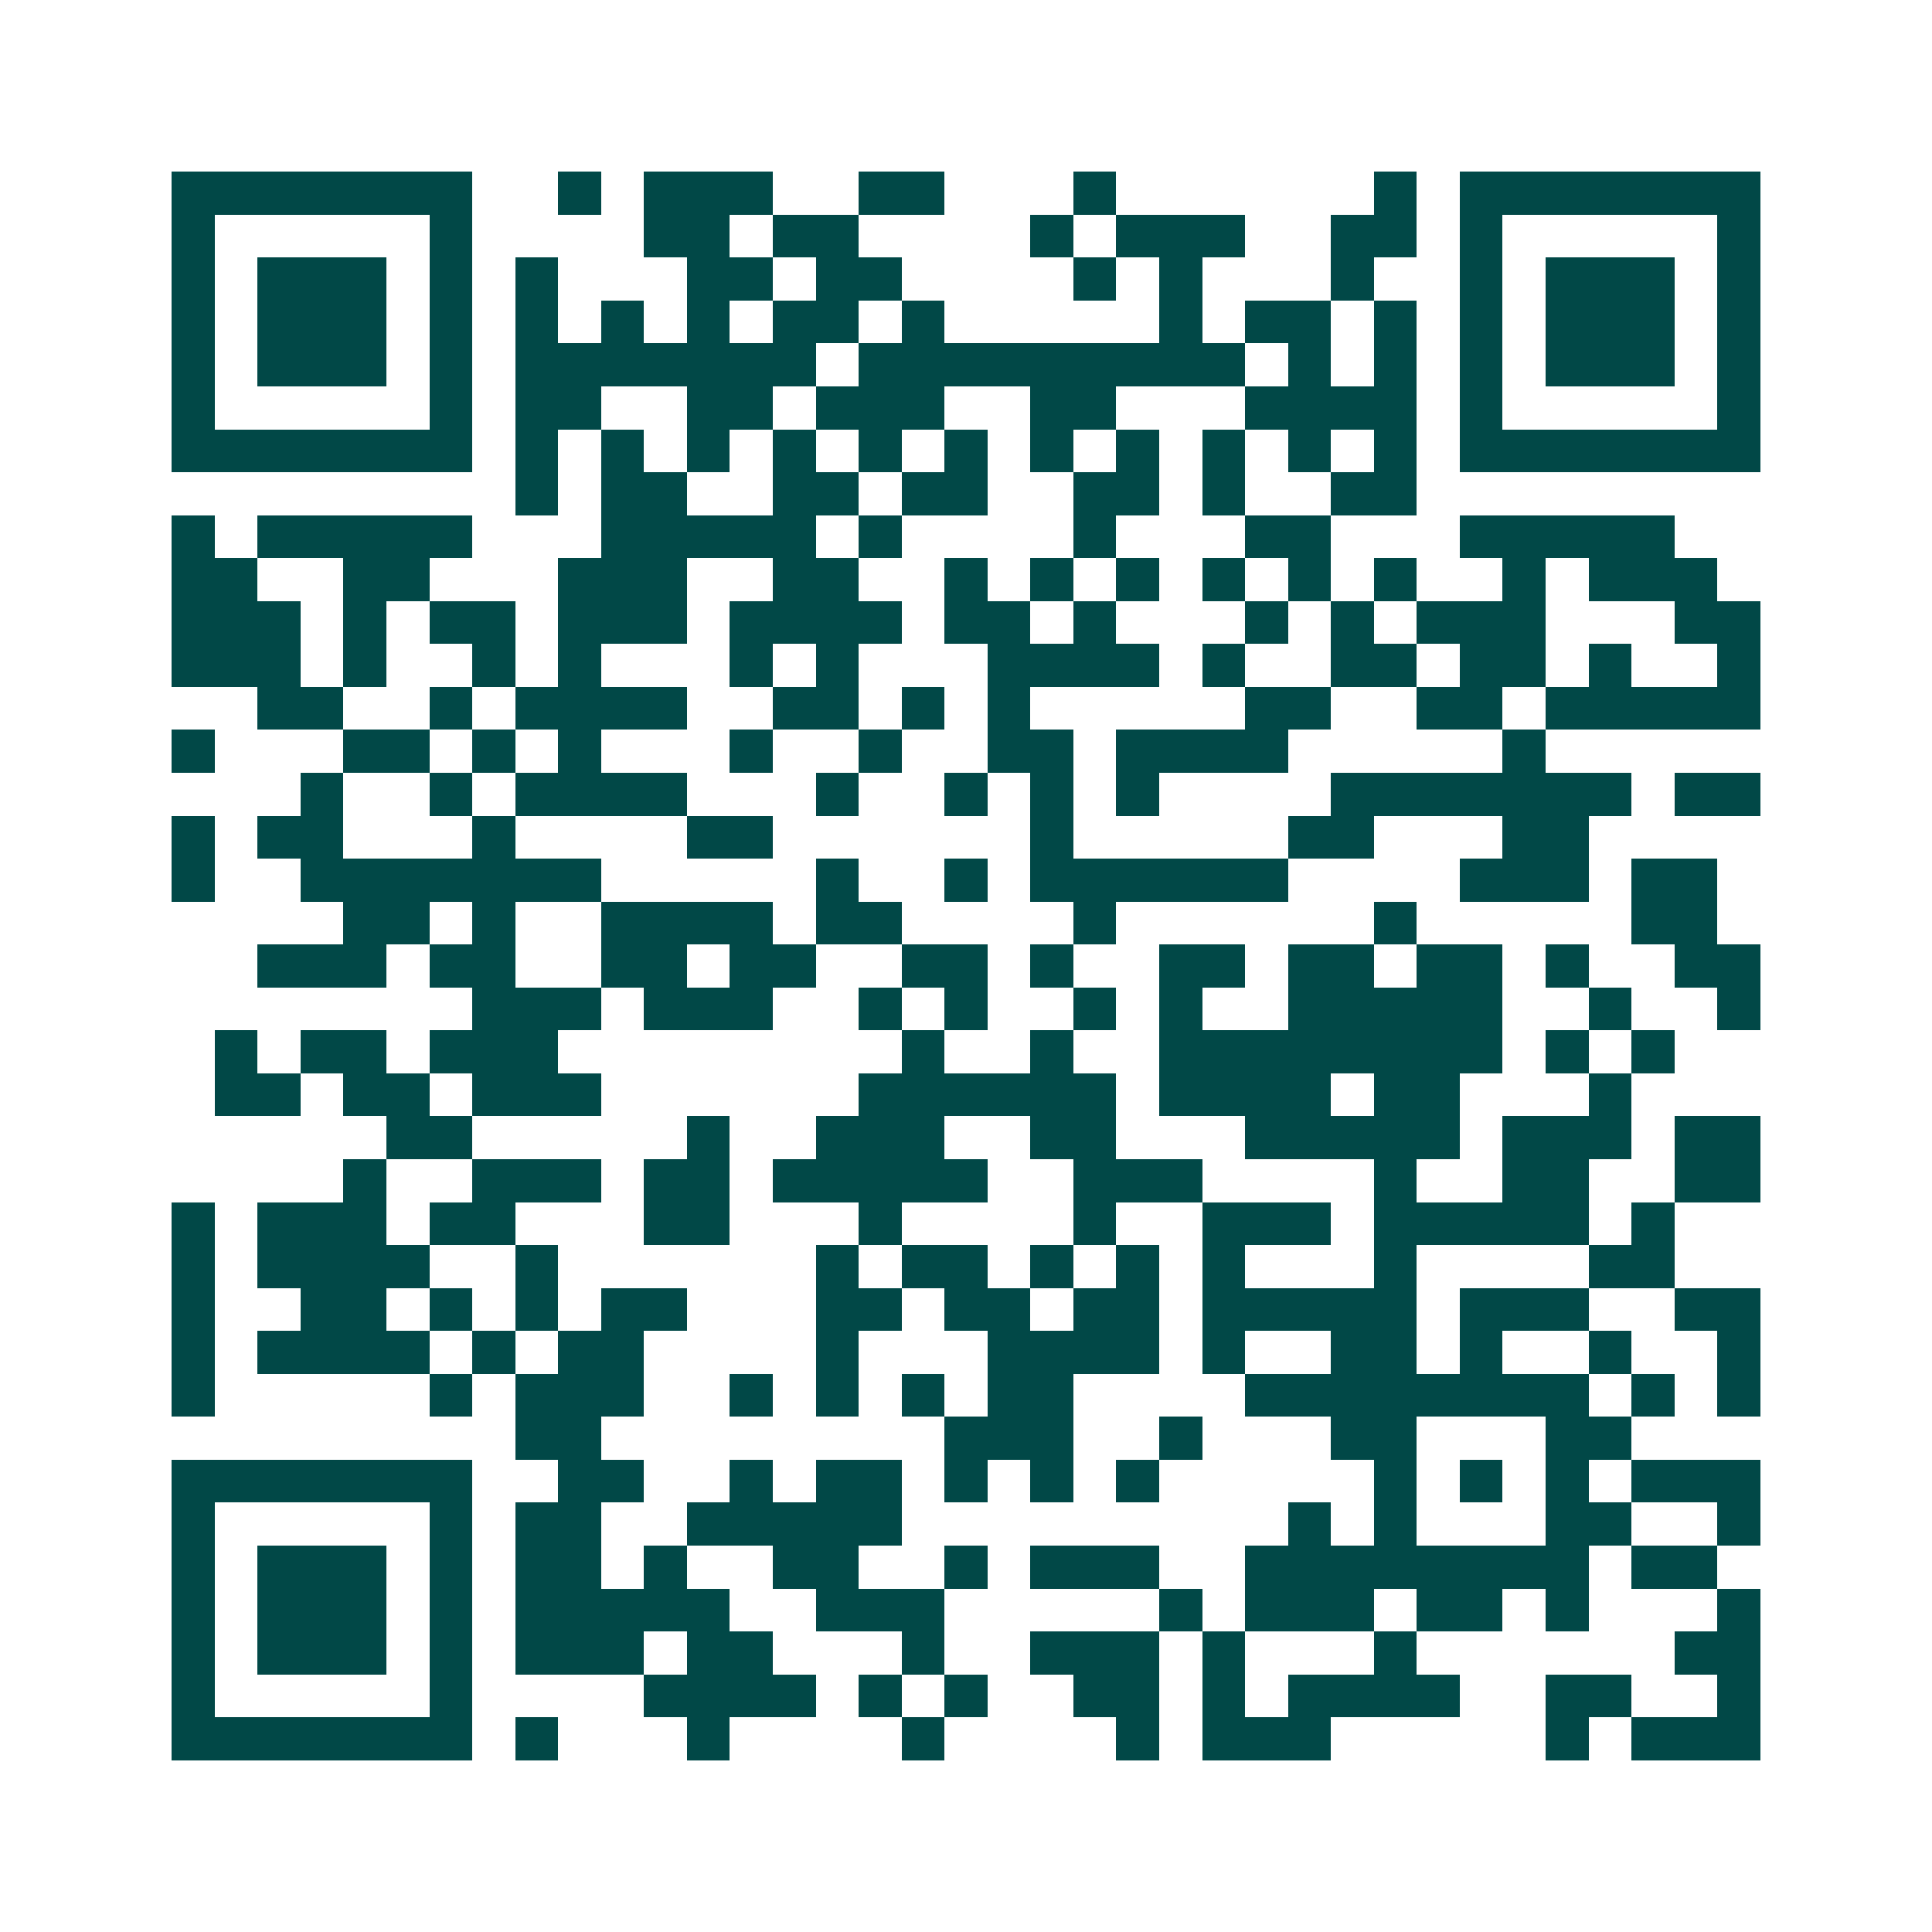 <svg xmlns="http://www.w3.org/2000/svg" width="200" height="200" viewBox="0 0 45 45" shape-rendering="crispEdges"><path fill="#ffffff" d="M0 0h45v45H0z"/><path stroke="#014847" d="M4 4.5h7m2 0h1m1 0h3m2 0h2m3 0h1m6 0h1m1 0h7M4 5.5h1m5 0h1m4 0h2m1 0h2m4 0h1m1 0h3m2 0h2m1 0h1m5 0h1M4 6.5h1m1 0h3m1 0h1m1 0h1m3 0h2m1 0h2m4 0h1m1 0h1m3 0h1m2 0h1m1 0h3m1 0h1M4 7.5h1m1 0h3m1 0h1m1 0h1m1 0h1m1 0h1m1 0h2m1 0h1m5 0h1m1 0h2m1 0h1m1 0h1m1 0h3m1 0h1M4 8.5h1m1 0h3m1 0h1m1 0h7m1 0h9m1 0h1m1 0h1m1 0h1m1 0h3m1 0h1M4 9.5h1m5 0h1m1 0h2m2 0h2m1 0h3m2 0h2m3 0h4m1 0h1m5 0h1M4 10.5h7m1 0h1m1 0h1m1 0h1m1 0h1m1 0h1m1 0h1m1 0h1m1 0h1m1 0h1m1 0h1m1 0h1m1 0h7M12 11.5h1m1 0h2m2 0h2m1 0h2m2 0h2m1 0h1m2 0h2M4 12.5h1m1 0h5m3 0h5m1 0h1m4 0h1m3 0h2m3 0h5M4 13.5h2m2 0h2m3 0h3m2 0h2m2 0h1m1 0h1m1 0h1m1 0h1m1 0h1m1 0h1m2 0h1m1 0h3M4 14.5h3m1 0h1m1 0h2m1 0h3m1 0h4m1 0h2m1 0h1m3 0h1m1 0h1m1 0h3m3 0h2M4 15.5h3m1 0h1m2 0h1m1 0h1m3 0h1m1 0h1m3 0h4m1 0h1m2 0h2m1 0h2m1 0h1m2 0h1M6 16.5h2m2 0h1m1 0h4m2 0h2m1 0h1m1 0h1m5 0h2m2 0h2m1 0h5M4 17.5h1m3 0h2m1 0h1m1 0h1m3 0h1m2 0h1m2 0h2m1 0h4m5 0h1M7 18.5h1m2 0h1m1 0h4m3 0h1m2 0h1m1 0h1m1 0h1m4 0h7m1 0h2M4 19.5h1m1 0h2m3 0h1m4 0h2m6 0h1m5 0h2m3 0h2M4 20.5h1m2 0h7m5 0h1m2 0h1m1 0h6m4 0h3m1 0h2M8 21.5h2m1 0h1m2 0h4m1 0h2m4 0h1m6 0h1m5 0h2M6 22.5h3m1 0h2m2 0h2m1 0h2m2 0h2m1 0h1m2 0h2m1 0h2m1 0h2m1 0h1m2 0h2M11 23.5h3m1 0h3m2 0h1m1 0h1m2 0h1m1 0h1m2 0h5m2 0h1m2 0h1M5 24.5h1m1 0h2m1 0h3m8 0h1m2 0h1m2 0h8m1 0h1m1 0h1M5 25.5h2m1 0h2m1 0h3m6 0h6m1 0h4m1 0h2m3 0h1M9 26.5h2m5 0h1m2 0h3m2 0h2m3 0h5m1 0h3m1 0h2M8 27.5h1m2 0h3m1 0h2m1 0h5m2 0h3m4 0h1m2 0h2m2 0h2M4 28.5h1m1 0h3m1 0h2m3 0h2m3 0h1m4 0h1m2 0h3m1 0h5m1 0h1M4 29.5h1m1 0h4m2 0h1m6 0h1m1 0h2m1 0h1m1 0h1m1 0h1m3 0h1m4 0h2M4 30.5h1m2 0h2m1 0h1m1 0h1m1 0h2m3 0h2m1 0h2m1 0h2m1 0h5m1 0h3m2 0h2M4 31.5h1m1 0h4m1 0h1m1 0h2m4 0h1m3 0h4m1 0h1m2 0h2m1 0h1m2 0h1m2 0h1M4 32.5h1m5 0h1m1 0h3m2 0h1m1 0h1m1 0h1m1 0h2m4 0h8m1 0h1m1 0h1M12 33.5h2m8 0h3m2 0h1m3 0h2m3 0h2M4 34.5h7m2 0h2m2 0h1m1 0h2m1 0h1m1 0h1m1 0h1m5 0h1m1 0h1m1 0h1m1 0h3M4 35.5h1m5 0h1m1 0h2m2 0h5m9 0h1m1 0h1m3 0h2m2 0h1M4 36.5h1m1 0h3m1 0h1m1 0h2m1 0h1m2 0h2m2 0h1m1 0h3m2 0h8m1 0h2M4 37.5h1m1 0h3m1 0h1m1 0h5m2 0h3m5 0h1m1 0h3m1 0h2m1 0h1m3 0h1M4 38.5h1m1 0h3m1 0h1m1 0h3m1 0h2m3 0h1m2 0h3m1 0h1m3 0h1m6 0h2M4 39.5h1m5 0h1m4 0h4m1 0h1m1 0h1m2 0h2m1 0h1m1 0h4m2 0h2m2 0h1M4 40.5h7m1 0h1m3 0h1m4 0h1m4 0h1m1 0h3m5 0h1m1 0h3"/></svg>
